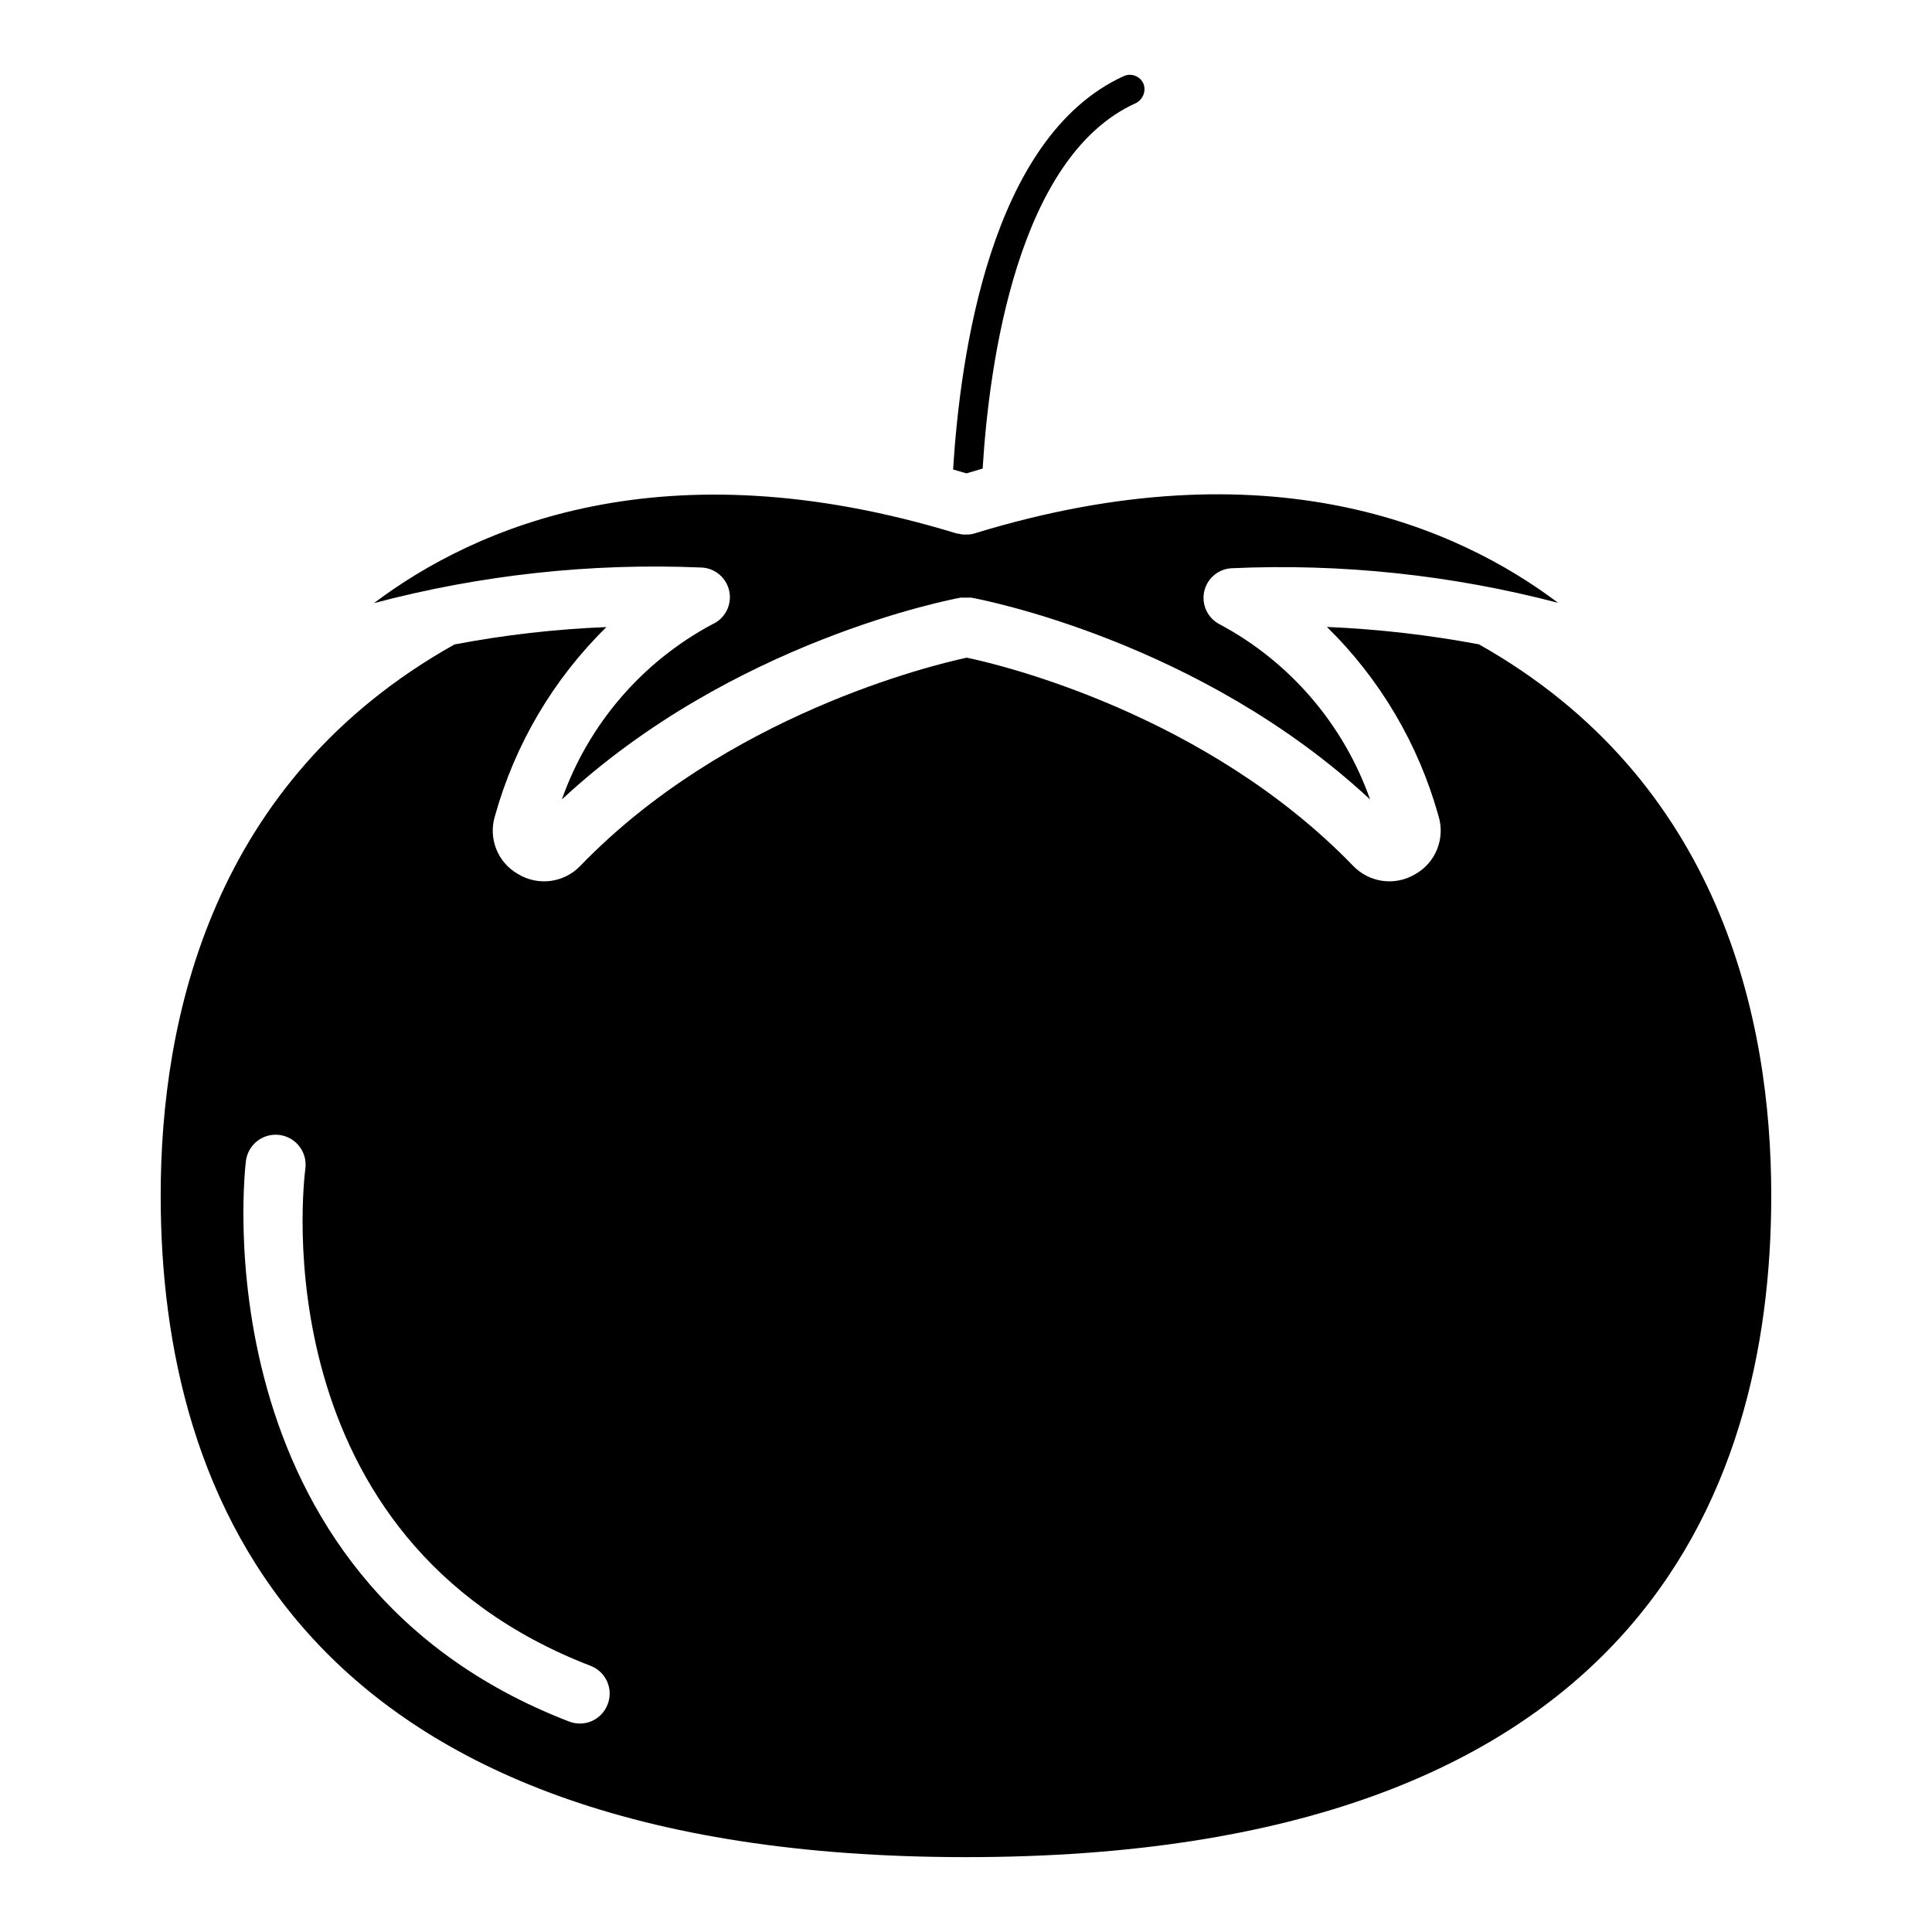 <?xml version="1.0" encoding="UTF-8"?>
<!-- Uploaded to: SVG Find, www.svgrepo.com, Generator: SVG Find Mixer Tools -->
<svg fill="#000000" width="800px" height="800px" version="1.1" viewBox="144 144 512 512" xmlns="http://www.w3.org/2000/svg">
 <g>
  <path d="m535.91 314.75c-13.297-2.492-26.754-4.031-40.266-4.606 14.078 13.801 24.273 31.07 29.559 50.066 1.848 5.938-0.691 12.359-6.102 15.426-5.363 3.254-12.266 2.316-16.57-2.242-38.887-40.148-93.164-53.215-102.34-55.105-9.328 2.008-63.723 15.191-102.34 55.105-4.305 4.559-11.207 5.496-16.57 2.242-5.41-3.066-7.949-9.488-6.102-15.426 5.285-18.977 15.465-36.227 29.52-50.027-13.516 0.535-26.977 2.074-40.266 4.606-64.352 36.051-77.852 99.227-77.852 146.06 0 79.98 37.035 175.31 213.41 175.31 176.37 0 213.41-95.332 213.41-175.31 0-46.84-13.5-110.05-77.5-146.11zm-230.89 280.95c-0.75 1.957-2.246 3.531-4.156 4.383-1.914 0.848-4.086 0.902-6.039 0.145-99.109-38.219-85.805-147.52-85.648-148.62v0.004c0.578-4.348 4.57-7.406 8.918-6.832 4.344 0.578 7.402 4.57 6.828 8.918-0.512 3.938-11.809 98.164 75.73 131.82h-0.004c4.012 1.621 5.961 6.172 4.371 10.191z"/>
  <path d="m329.66 294.39c3.703 0.051 6.871 2.672 7.609 6.301 0.742 3.629-1.148 7.281-4.539 8.773-18.605 9.953-32.812 26.508-39.832 46.406 45.148-41.996 103.16-53.016 105.68-53.488h2.836c2.559 0.473 60.535 11.492 105.68 53.492l-0.004-0.004c-7.019-19.898-21.227-36.453-39.832-46.406-3.168-1.605-4.867-5.133-4.152-8.609 0.719-3.481 3.676-6.047 7.223-6.266 29.16-1.32 58.355 1.77 86.59 9.168-26.648-20.074-76.711-42.273-154.57-18.422v0.004c-0.512 0.164-1.039 0.27-1.574 0.312h-1.574c-0.414-0.035-0.82-0.113-1.219-0.234h-0.316c-77.855-23.852-127.92-1.652-154.57 18.422v-0.004c28.211-7.484 57.391-10.668 86.551-9.445z"/>
  <path d="m404.41 268.18c1.73-28.184 9.25-82.656 40.539-96.824h0.004c0.93-0.453 1.66-1.242 2.047-2.203 0.402-0.969 0.402-2.062 0-3.031-0.438-0.953-1.234-1.691-2.219-2.051-0.98-0.363-2.066-0.32-3.019 0.121-35.426 16.215-43.297 74.195-45.184 104.23l3.543 1.023z"/>
 </g>
</svg>